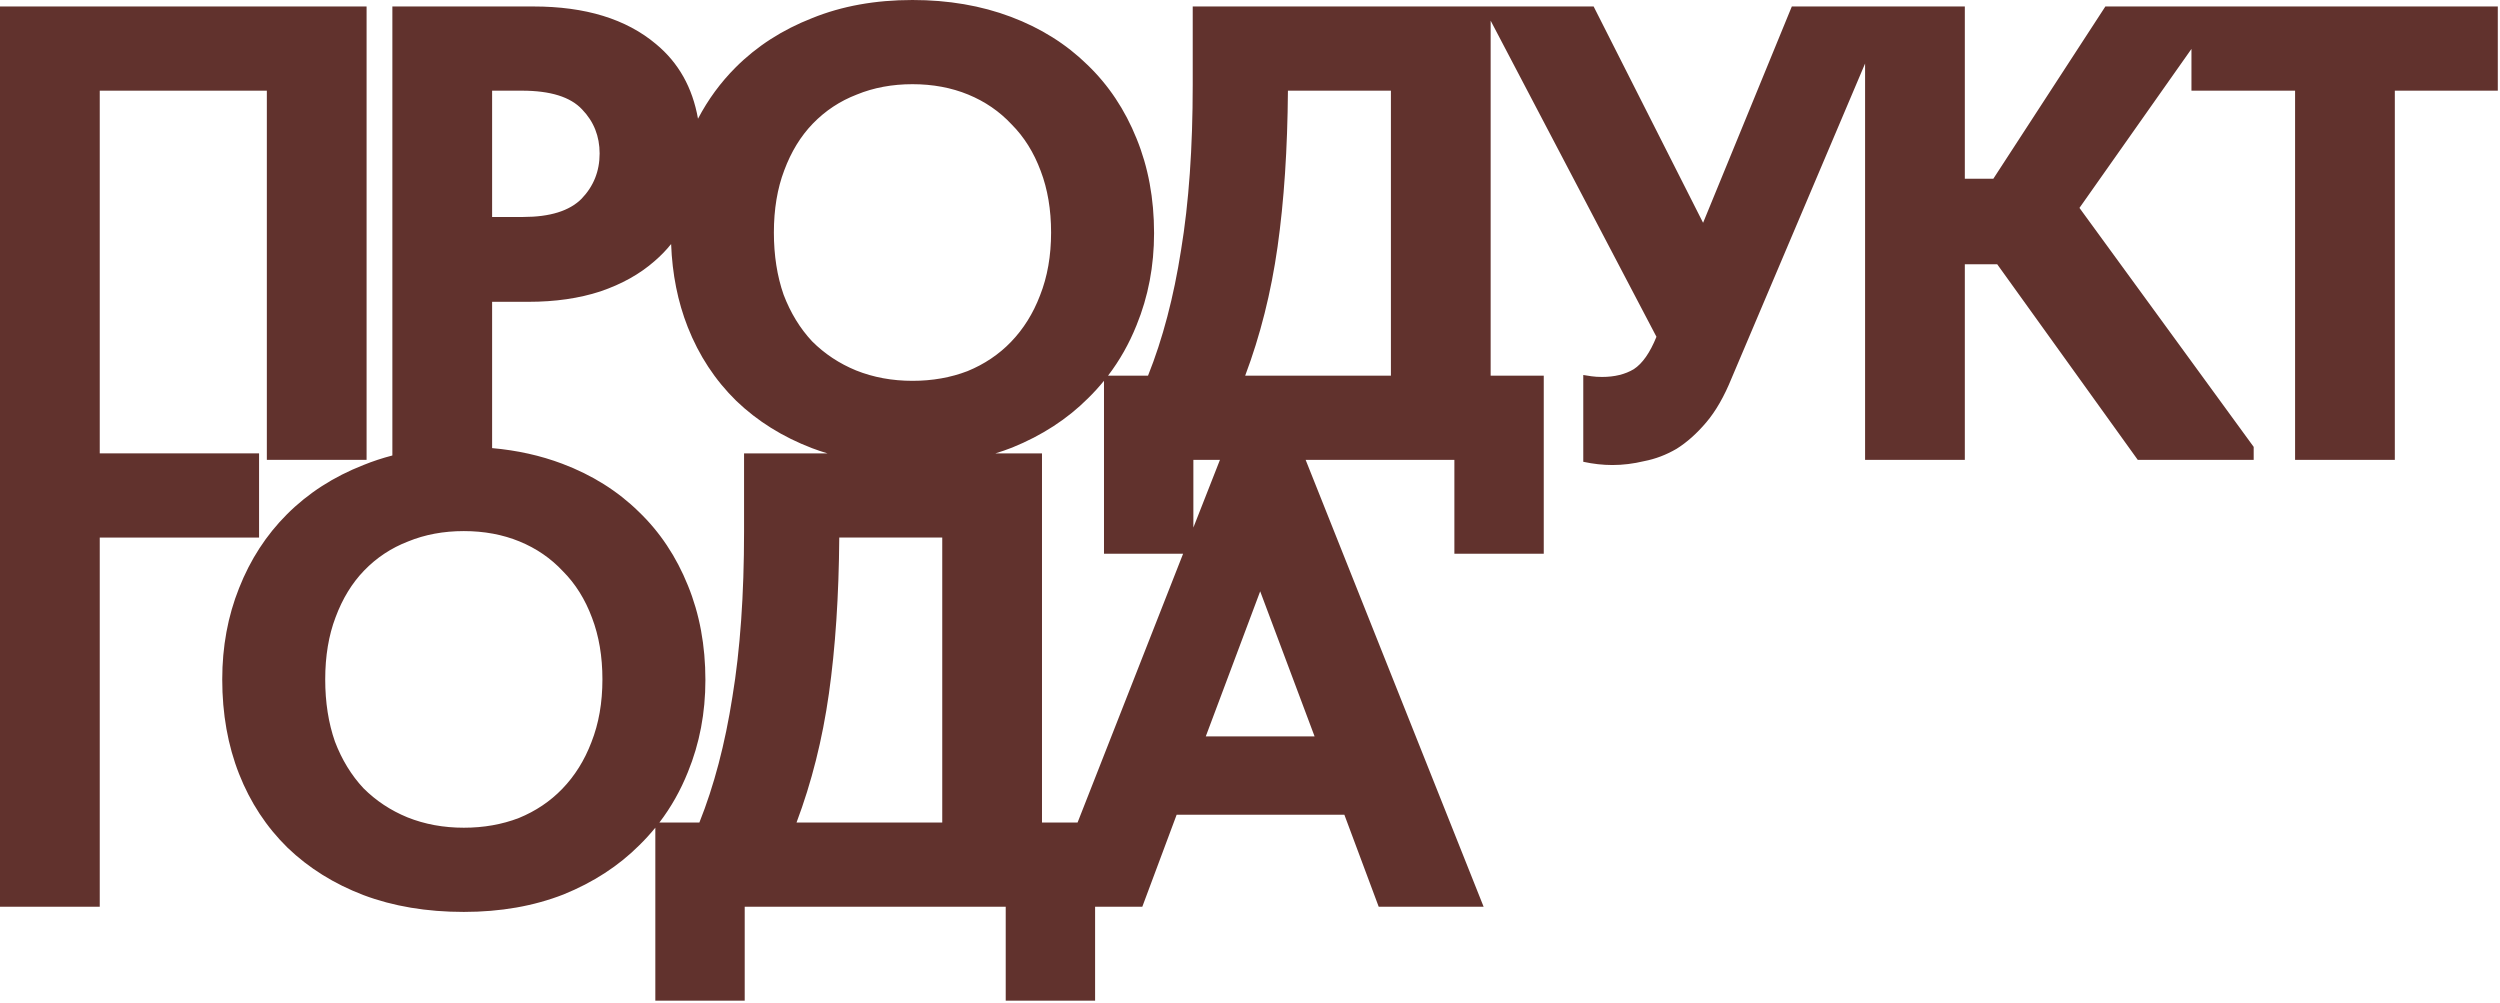 <?xml version="1.0" encoding="UTF-8"?> <svg xmlns="http://www.w3.org/2000/svg" width="965" height="387" viewBox="0 0 965 387" fill="none"><path fill-rule="evenodd" clip-rule="evenodd" d="M352.219 0C366.052 0 378.719 2.167 390.219 6.5C401.719 10.833 411.552 17 419.719 25C427.885 32.833 434.219 42.333 438.719 53.5C443.219 64.5 445.469 76.667 445.469 90C445.469 102.667 443.219 114.5 438.719 125.5C435.875 132.61 432.204 139.11 427.709 145H443.141C448.807 130.833 453.057 114.667 455.891 96.5C458.891 78.333 460.391 57.083 460.391 32.75V2.5H615.143L657.393 86L691.643 2.5H758.422V69H769.422L812.672 2.5H964.152V35H924.402V177.5H885.902V35H845.902V18.884L802.672 80.25L869.922 172.5V177.5H825.172L770.922 102H758.422V177.5H719.922V24.521L668.393 146C665.559 153 662.309 158.667 658.643 163C654.976 167.333 651.143 170.75 647.143 173.25C643.143 175.583 638.976 177.167 634.643 178C630.476 179 626.393 179.5 622.393 179.5C618.726 179.5 614.976 179.083 611.143 178.25V144.75C612.143 144.917 613.226 145.083 614.393 145.25C615.559 145.417 616.893 145.5 618.393 145.5C623.226 145.5 627.309 144.5 630.643 142.5C633.976 140.333 636.893 136.167 639.393 130L575.391 7.973V145H595.891V213.75H561.391V177.5H503.975L572.68 350H532.18L518.93 314.5H454.18L440.93 350H422.707V386.25H388.207V350H287.457V386.25H252.957V319.486C251.038 321.843 248.982 324.098 246.785 326.25C238.785 334.25 229.035 340.583 217.535 345.25C206.035 349.75 193.202 352 179.035 352C164.702 352 151.785 349.833 140.285 345.5C128.952 341.167 119.202 335.083 111.035 327.25C102.868 319.25 96.618 309.75 92.285 298.75C87.952 287.75 85.785 275.583 85.785 262.25C85.785 249.583 87.952 237.833 92.285 227C96.618 216 102.785 206.5 110.785 198.5C118.952 190.333 128.785 184 140.285 179.5C143.871 178.045 147.594 176.817 151.455 175.815V2.5H205.955C225.955 2.5 241.705 7.333 253.205 17C261.899 24.182 267.305 33.792 269.427 45.831C273.305 38.428 278.152 31.817 283.969 26C292.135 17.833 301.969 11.5 313.469 7C324.969 2.333 337.885 0 352.219 0ZM179.035 205C171.202 205 164.035 206.333 157.535 209C151.035 211.5 145.368 215.25 140.535 220.25C135.868 225.083 132.202 231.083 129.535 238.25C126.868 245.25 125.535 253.25 125.535 262.25C125.535 271.083 126.785 279.083 129.285 286.25C131.952 293.25 135.618 299.25 140.285 304.25C145.118 309.083 150.785 312.833 157.285 315.5C163.952 318.167 171.202 319.5 179.035 319.5C186.702 319.5 193.785 318.25 200.285 315.75C206.785 313.083 212.368 309.333 217.035 304.5C221.868 299.5 225.618 293.5 228.285 286.5C231.118 279.333 232.535 271.25 232.535 262.25C232.535 253.417 231.202 245.5 228.535 238.5C225.868 231.333 222.118 225.333 217.285 220.5C212.618 215.5 207.035 211.667 200.535 209C194.035 206.333 186.868 205 179.035 205ZM259.052 94.195C257.165 96.555 255.05 98.74 252.705 100.75C247.038 105.75 240.038 109.667 231.705 112.5C223.538 115.167 214.288 116.5 203.955 116.5H189.955V172.972C199.605 173.824 208.631 175.833 217.035 179C228.535 183.333 238.368 189.5 246.535 197.5C254.702 205.333 261.035 214.833 265.535 226C270.035 237 272.285 249.167 272.285 262.5C272.285 275.167 270.035 287 265.535 298C262.691 305.11 259.021 311.61 254.525 317.5H269.957C275.624 303.333 279.874 287.167 282.707 269C285.707 250.833 287.207 229.583 287.207 205.25V175H319.388C317.375 174.394 315.402 173.728 313.469 173C302.135 168.667 292.385 162.583 284.219 154.75C276.052 146.75 269.802 137.25 265.469 126.25C261.622 116.485 259.484 105.8 259.052 94.195ZM323.957 207.5C323.79 230 322.457 250.083 319.957 267.75C317.457 285.417 313.29 302 307.457 317.5H363.707V207.5H323.957ZM426.141 146.986C424.221 149.343 422.165 151.598 419.969 153.75C411.969 161.75 402.219 168.083 390.719 172.75C388.608 173.576 386.451 174.326 384.25 175H402.207V317.5H415.939L456.672 213.75H426.141V146.986ZM465.43 284.25H507.43L486.43 228.25L465.43 284.25ZM460.641 203.641L470.903 177.5H460.641V203.641ZM352.219 32.5C344.385 32.5 337.219 33.833 330.719 36.5C324.219 39 318.552 42.75 313.719 47.75C309.052 52.583 305.385 58.583 302.719 65.75C300.052 72.75 298.719 80.75 298.719 89.75C298.719 98.583 299.969 106.583 302.469 113.75C305.135 120.75 308.802 126.75 313.469 131.75C318.302 136.583 323.969 140.333 330.469 143C337.135 145.667 344.385 147 352.219 147C359.885 147 366.969 145.75 373.469 143.25C379.969 140.583 385.552 136.833 390.219 132C395.052 127 398.802 121 401.469 114C404.302 106.833 405.719 98.75 405.719 89.75C405.719 80.917 404.385 73 401.719 66C399.052 58.833 395.302 52.833 390.469 48C385.802 43 380.219 39.167 373.719 36.5C367.219 33.833 360.052 32.5 352.219 32.5ZM497.141 35C496.974 57.5 495.641 77.583 493.141 95.25C490.641 112.917 486.474 129.5 480.641 145H536.891V35H497.141ZM189.955 83.75H201.955C212.288 83.75 219.788 81.417 224.455 76.75C229.122 71.917 231.455 66.083 231.455 59.25C231.455 52.583 229.205 46.917 224.705 42.25C220.205 37.417 212.455 35 201.455 35H189.955V83.75Z" fill="#61322D"></path><path d="M141.5 177.5H103V35H38.5V175H100V207.5H38.5V350H0V2.5H141.5V177.5Z" fill="#61322D"></path></svg> 